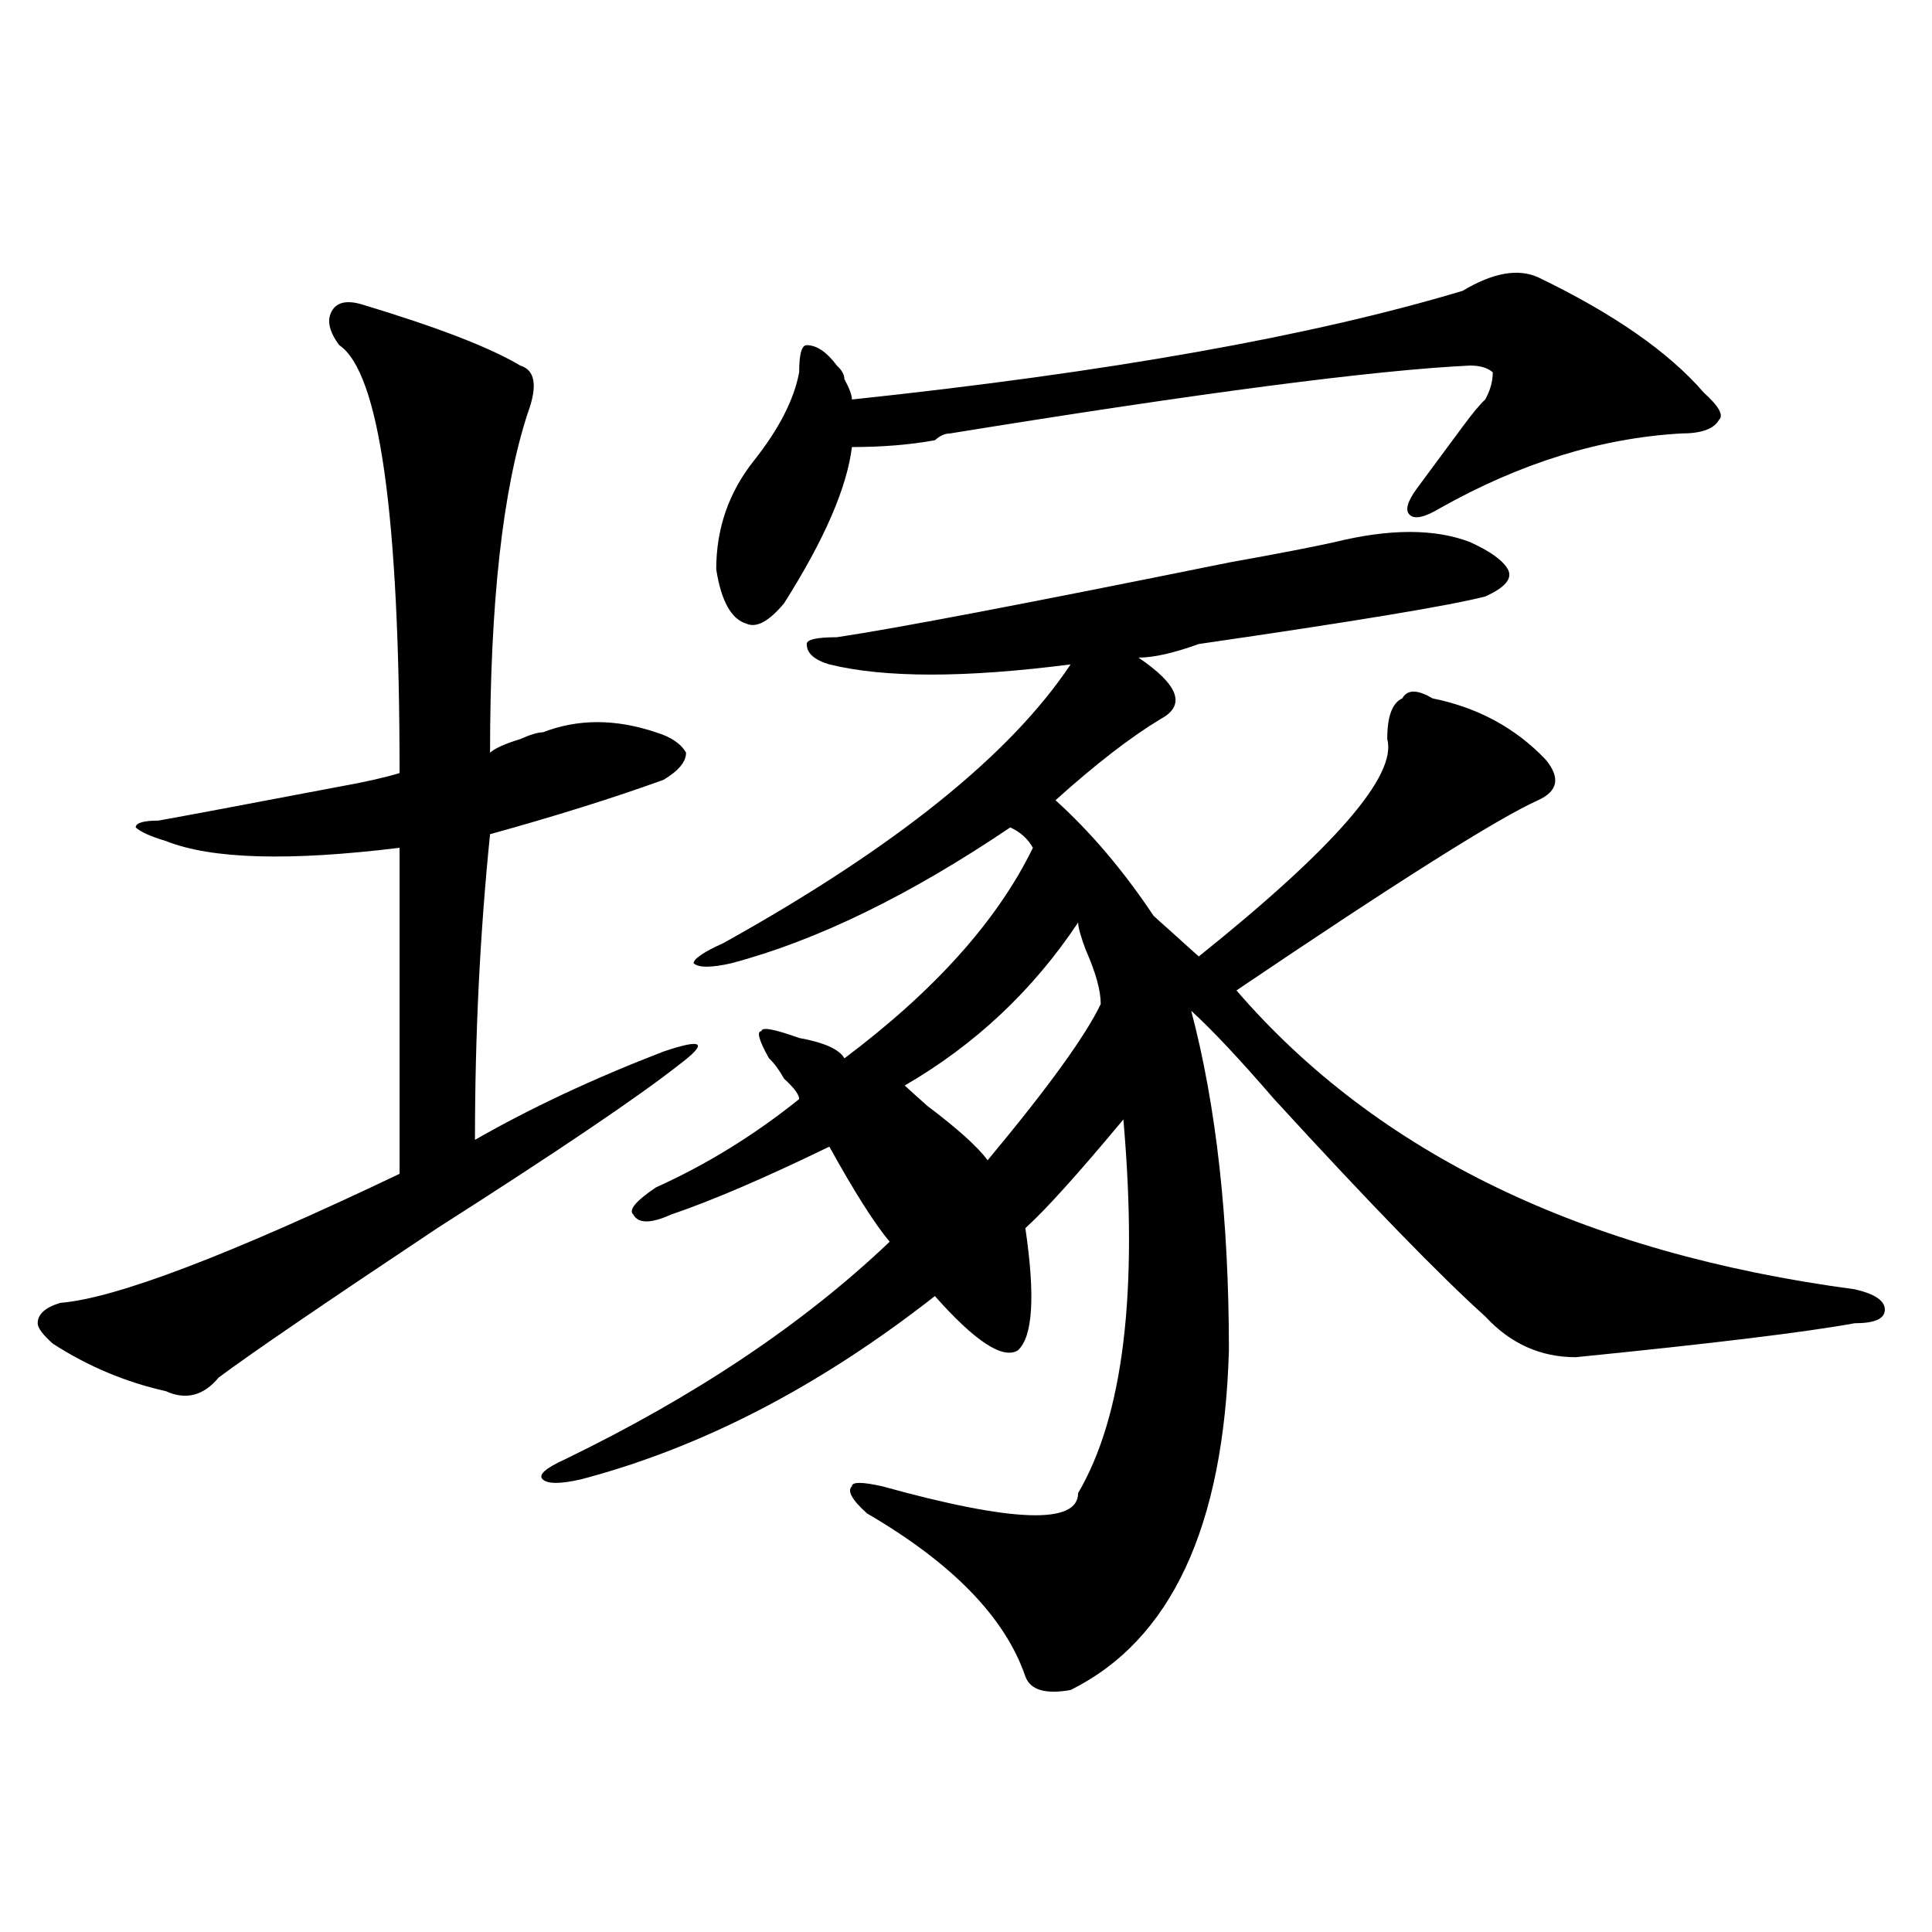 <?xml version="1.0" encoding="utf-8"?>
<!-- Generator: Adobe Illustrator 16.0.0, SVG Export Plug-In . SVG Version: 6.00 Build 0)  -->
<!DOCTYPE svg PUBLIC "-//W3C//DTD SVG 1.1//EN" "http://www.w3.org/Graphics/SVG/1.1/DTD/svg11.dtd">
<svg version="1.1" id="图层_1" xmlns="http://www.w3.org/2000/svg" xmlns:xlink="http://www.w3.org/1999/xlink" x="0px" y="0px"
	 width="1000px" height="1000px" viewBox="0 0 1000 1000" enable-background="new 0 0 1000 1000" xml:space="preserve">
<path d="M187.313,157.563c39.023,11.755,66.34,22.302,81.949,31.641c7.805,2.362,9.085,10.547,3.902,24.609
	c-13.049,39.88-19.512,98.438-19.512,175.781c2.561-2.307,7.805-4.669,15.609-7.031c5.183-2.307,9.085-3.516,11.707-3.516
	c18.17-7.031,37.682-7.031,58.535,0c7.805,2.362,12.988,5.878,15.609,10.547c0,4.725-3.902,9.394-11.707,14.063
	c-26.036,9.394-55.974,18.787-89.754,28.125c-5.244,51.581-7.805,104.315-7.805,158.203c28.597-16.369,61.096-31.641,97.559-45.703
	c20.792-7.031,23.414-4.669,7.805,7.031c-20.853,16.425-62.438,44.55-124.875,84.375c-59.877,39.881-97.559,65.644-113.168,77.344
	c-7.805,9.394-16.951,11.756-27.316,7.031c-20.853-4.669-40.365-12.854-58.535-24.609c-5.244-4.669-7.805-8.185-7.805-10.547
	c0-4.669,3.902-8.185,11.707-10.547c28.597-2.307,87.132-24.609,175.605-66.797c0-63.281,0-119.531,0-168.75
	c-57.255,7.031-97.559,5.878-120.973-3.516c-7.805-2.307-13.049-4.669-15.609-7.031c0-2.307,3.902-3.516,11.707-3.516
	c12.988-2.307,44.206-8.185,93.656-17.578c12.988-2.307,23.414-4.669,31.219-7.031c0-133.594-10.427-207.422-31.219-221.484
	c-5.244-7.031-6.524-12.854-3.902-17.578C174.264,156.409,179.508,155.255,187.313,157.563z M690.715,280.609
	c28.597-7.031,52.011-7.031,70.242,0c10.365,4.725,16.89,9.394,19.512,14.063c2.561,4.725-1.342,9.394-11.707,14.063
	c-18.231,4.725-67.681,12.909-148.289,24.609c-13.049,4.725-23.414,7.031-31.219,7.031c20.792,14.063,24.695,24.609,11.707,31.641
	c-15.609,9.394-33.841,23.456-54.633,42.188c18.17,16.425,35.121,36.365,50.73,59.766c2.561,2.362,5.183,4.725,7.805,7.031
	c7.805,7.031,12.988,11.756,15.609,14.063c70.242-56.25,102.741-93.713,97.559-112.5c0-11.7,2.561-18.731,7.805-21.094
	c2.561-4.669,7.805-4.669,15.609,0c23.414,4.725,42.926,15.271,58.535,31.641c7.805,9.394,6.463,16.425-3.902,21.094
	c-20.853,9.394-72.864,42.188-156.094,98.438c72.803,84.375,179.508,135.956,319.992,154.688
	c10.366,2.362,15.609,5.878,15.609,10.547c0,4.725-5.244,7.031-15.609,7.031c-26.036,4.725-74.145,10.547-144.387,17.578
	c-18.231,0-33.841-7.031-46.828-21.094c-23.414-21.094-59.877-58.557-109.266-112.5c-18.231-21.094-32.56-36.31-42.926-45.703
	c12.988,49.219,19.512,107.831,19.512,175.781c-2.622,91.406-29.938,149.963-81.949,175.781c-13.049,2.307-20.853,0-23.414-7.031
	c-10.427-30.487-37.743-58.612-81.949-84.375c-7.805-7.031-10.427-11.7-7.805-14.063c0-2.307,5.183-2.307,15.609,0
	c67.62,18.787,101.461,19.94,101.461,3.516c23.414-39.825,31.219-104.26,23.414-193.359c-23.414,28.125-40.365,46.912-50.73,56.25
	c5.183,35.156,3.902,56.25-3.902,63.281c-7.805,4.725-22.134-4.669-42.926-28.125c-59.877,46.912-120.973,78.553-183.41,94.922
	c-10.427,2.362-16.951,2.362-19.512,0c-2.622-2.307,1.281-5.822,11.707-10.547c67.62-32.794,123.533-70.313,167.801-112.5
	c-7.805-9.338-18.231-25.763-31.219-49.219c-33.841,16.425-61.157,28.125-81.949,35.156c-10.427,4.725-16.951,4.725-19.512,0
	c-2.622-2.307,1.281-7.031,11.707-14.063c25.975-11.7,50.73-26.916,74.145-45.703c0-2.307-2.622-5.822-7.805-10.547
	c-2.622-4.669-5.244-8.185-7.805-10.547c-5.244-9.338-6.524-14.063-3.902-14.063c0-2.307,6.463-1.153,19.512,3.516
	c12.988,2.362,20.792,5.878,23.414,10.547c46.828-35.156,79.327-71.466,97.559-108.984c-2.622-4.669-6.524-8.185-11.707-10.547
	c-52.072,35.156-100.18,58.612-144.387,70.313c-10.427,2.362-16.951,2.362-19.512,0c0-2.307,5.183-5.822,15.609-10.547
	c88.412-49.219,148.289-97.229,179.508-144.141c-54.633,7.031-96.278,7.031-124.875,0c-7.805-2.307-11.707-5.822-11.707-10.547
	c0-2.307,5.183-3.516,15.609-3.516c31.219-4.669,98.839-17.578,202.922-38.672C662.057,286.487,680.289,282.972,690.715,280.609z
	 M757.055,150.531c15.609-9.339,28.597-11.7,39.023-7.031c39.023,18.786,67.62,38.672,85.852,59.766
	c7.805,7.031,10.365,11.755,7.805,14.063c-2.622,4.724-9.146,7.031-19.512,7.031c-41.645,2.362-83.291,15.271-124.875,38.672
	c-7.805,4.725-13.049,5.878-15.609,3.516c-2.622-2.308-1.342-7.031,3.902-14.063c5.183-7.031,12.988-17.578,23.414-31.641
	c5.183-7.031,9.085-11.7,11.707-14.063c2.561-4.669,3.902-9.339,3.902-14.063c-2.622-2.308-6.524-3.516-11.707-3.516
	c-49.45,2.362-139.204,14.063-269.262,35.156c-2.622,0-5.244,1.208-7.805,3.516c-13.049,2.362-27.316,3.516-42.926,3.516
	c-2.622,21.094-14.329,48.065-35.121,80.859c-7.805,9.394-14.329,12.909-19.512,10.547c-7.805-2.307-13.049-11.7-15.609-28.125
	c0-21.094,6.463-39.825,19.512-56.25c12.988-16.37,20.792-31.641,23.414-45.703c0-9.339,1.281-14.063,3.902-14.063
	c5.183,0,10.365,3.516,15.609,10.547c2.561,2.362,3.902,4.724,3.902,7.031c2.561,4.724,3.902,8.239,3.902,10.547
	C573.645,192.719,679.008,173.987,757.055,150.531z M511.208,600.531c31.219-37.463,50.73-64.435,58.535-80.859
	c0-7.031-2.622-16.369-7.805-28.125c-2.622-7.031-3.902-11.7-3.902-14.063c-23.414,35.156-53.352,63.281-89.754,84.375
	c2.561,2.362,6.463,5.878,11.707,10.547C495.598,584.162,505.964,593.5,511.208,600.531z"/>
</svg>
